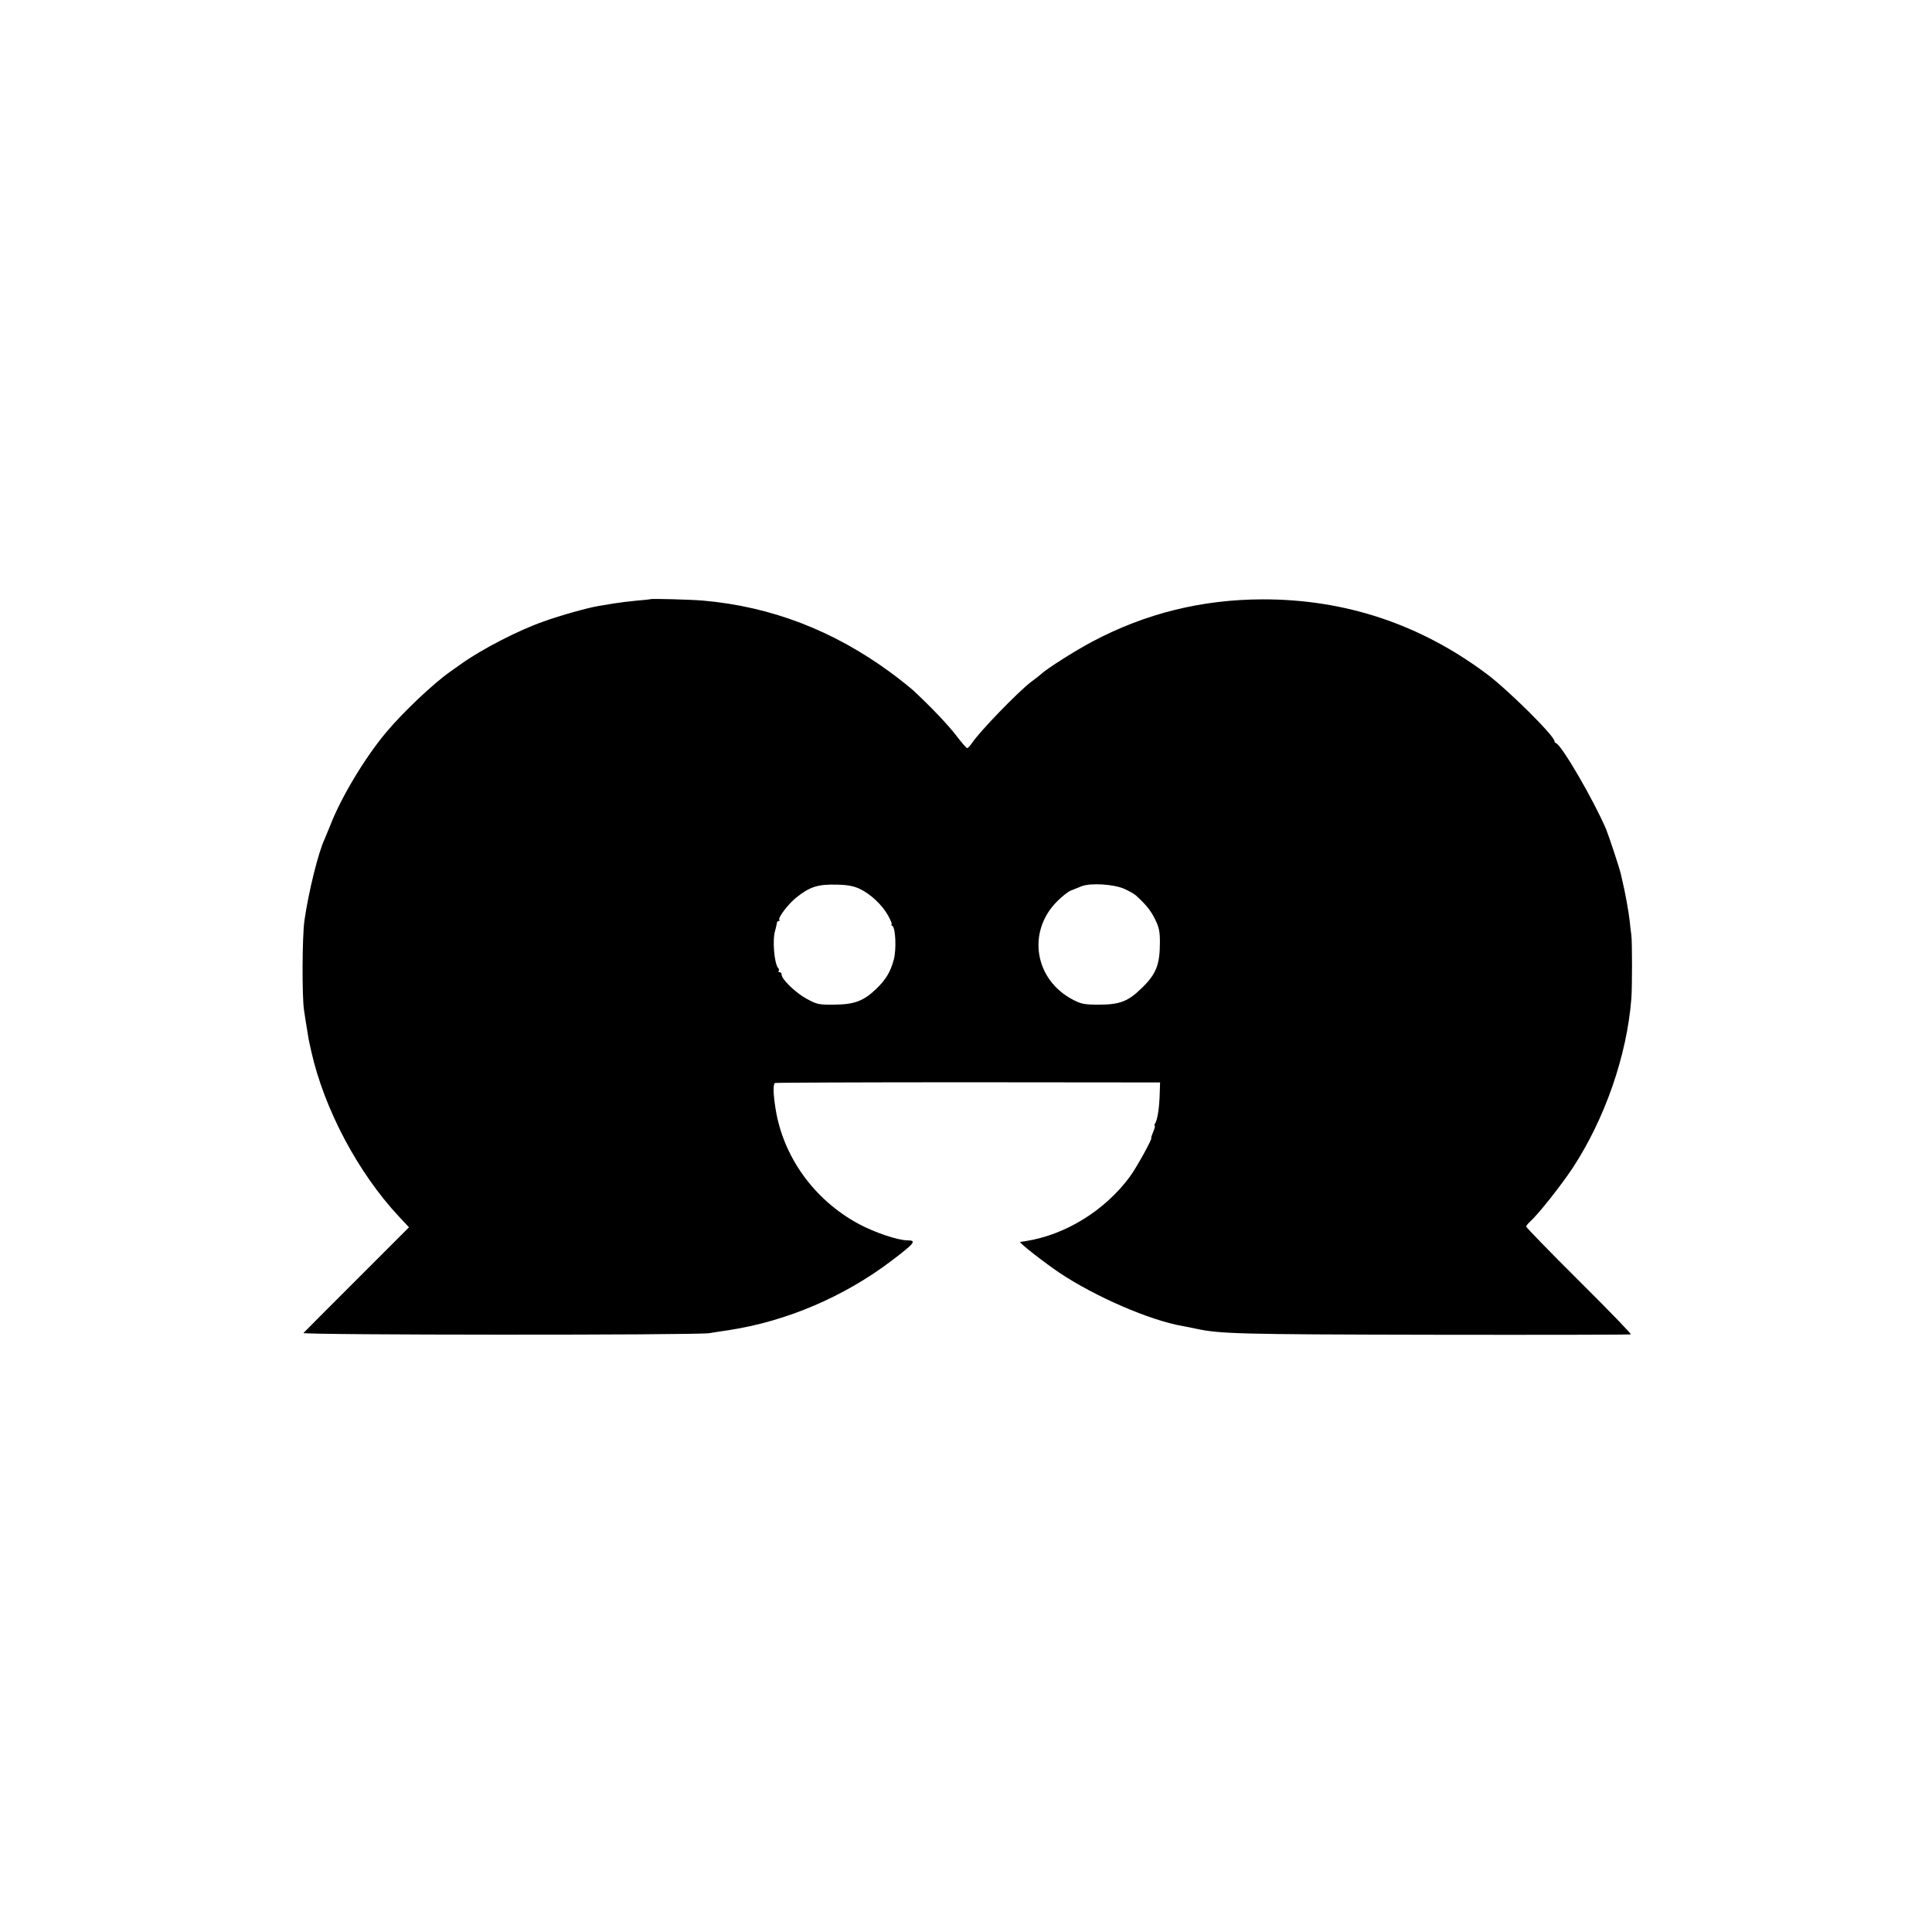 <?xml version="1.0" standalone="no"?>
<!DOCTYPE svg PUBLIC "-//W3C//DTD SVG 20010904//EN"
 "http://www.w3.org/TR/2001/REC-SVG-20010904/DTD/svg10.dtd">
<svg version="1.0" xmlns="http://www.w3.org/2000/svg"
 width="1095pt" height="1095pt" viewBox="0 0 1095 1095"
 preserveAspectRatio="xMidYMid meet">
<g transform="translate(0,1095) scale(0.1,-0.1)"
fill="#000000" stroke="none">
<path d="M3687 7554 c-1 -1 -36 -5 -77 -8 -41 -4 -100 -11 -130 -16 -30 -5
-71 -12 -90 -15 -56 -9 -214 -53 -308 -87 -141 -49 -349 -156 -467 -240 -22
-16 -51 -36 -65 -46 -96 -68 -264 -227 -360 -341 -122 -145 -259 -373 -321
-536 -11 -27 -24 -59 -29 -70 -36 -76 -91 -298 -115 -465 -12 -88 -14 -425 -2
-505 4 -30 15 -96 23 -145 2 -14 6 -35 9 -47 3 -13 7 -31 9 -41 74 -329 265
-688 496 -936 l58 -62 -294 -294 c-162 -162 -299 -299 -304 -305 -10 -12 2223
-13 2300 -1 25 4 74 12 110 17 327 50 654 189 925 395 129 98 142 114 89 114
-55 0 -188 45 -277 93 -254 137 -430 383 -472 657 -13 82 -14 138 -2 142 7 2
500 4 1097 4 l1085 -1 -2 -60 c-2 -81 -12 -150 -26 -172 -5 -7 -6 -13 -2 -13
3 0 -1 -16 -9 -35 -8 -19 -13 -35 -11 -35 9 0 -85 -171 -122 -220 -141 -191
-363 -328 -588 -364 -16 -2 -31 -5 -33 -5 -9 -3 137 -117 223 -175 204 -136
511 -269 699 -302 17 -3 49 -9 71 -14 137 -30 237 -33 1340 -35 616 -1 1123 0
1128 2 4 3 -128 139 -293 303 -165 164 -300 303 -300 308 0 5 10 17 22 28 45
40 174 203 240 302 184 280 309 640 334 962 5 66 5 319 0 360 -3 19 -7 58 -10
85 -5 45 -26 164 -41 223 -3 12 -7 30 -9 40 -8 35 -69 218 -83 252 -72 168
-252 477 -284 488 -5 2 -9 7 -9 12 0 29 -261 288 -382 379 -379 284 -805 425
-1273 424 -345 -1 -664 -80 -965 -240 -98 -52 -259 -154 -291 -185 -8 -7 -32
-26 -54 -42 -72 -54 -295 -284 -338 -350 -10 -14 -21 -26 -25 -26 -5 0 -31 30
-60 68 -46 61 -144 164 -245 258 -21 19 -80 66 -130 103 -325 238 -676 373
-1062 407 -72 6 -293 12 -298 8z m1184 -1641 c64 -30 130 -93 163 -153 15 -27
24 -50 19 -50 -4 0 -2 -4 5 -8 18 -12 23 -132 8 -190 -19 -70 -44 -112 -97
-164 -73 -71 -125 -91 -239 -92 -90 -1 -99 1 -158 33 -63 34 -142 111 -142
137 0 8 -5 14 -12 14 -6 0 -8 3 -5 7 4 3 3 11 -3 17 -22 27 -33 159 -17 211 5
17 9 36 10 43 0 6 5 12 10 12 6 0 8 3 4 6 -10 11 50 90 96 127 78 62 123 76
232 73 58 -1 93 -8 126 -23z m1502 -1 c26 -12 55 -28 65 -37 56 -51 84 -85
108 -134 23 -46 28 -70 28 -131 0 -128 -21 -182 -106 -263 -75 -73 -123 -91
-238 -91 -84 0 -101 3 -149 28 -217 113 -262 384 -90 557 27 27 62 55 77 61
15 6 43 17 62 25 51 20 183 12 243 -15z"/>
</g>
</svg>
